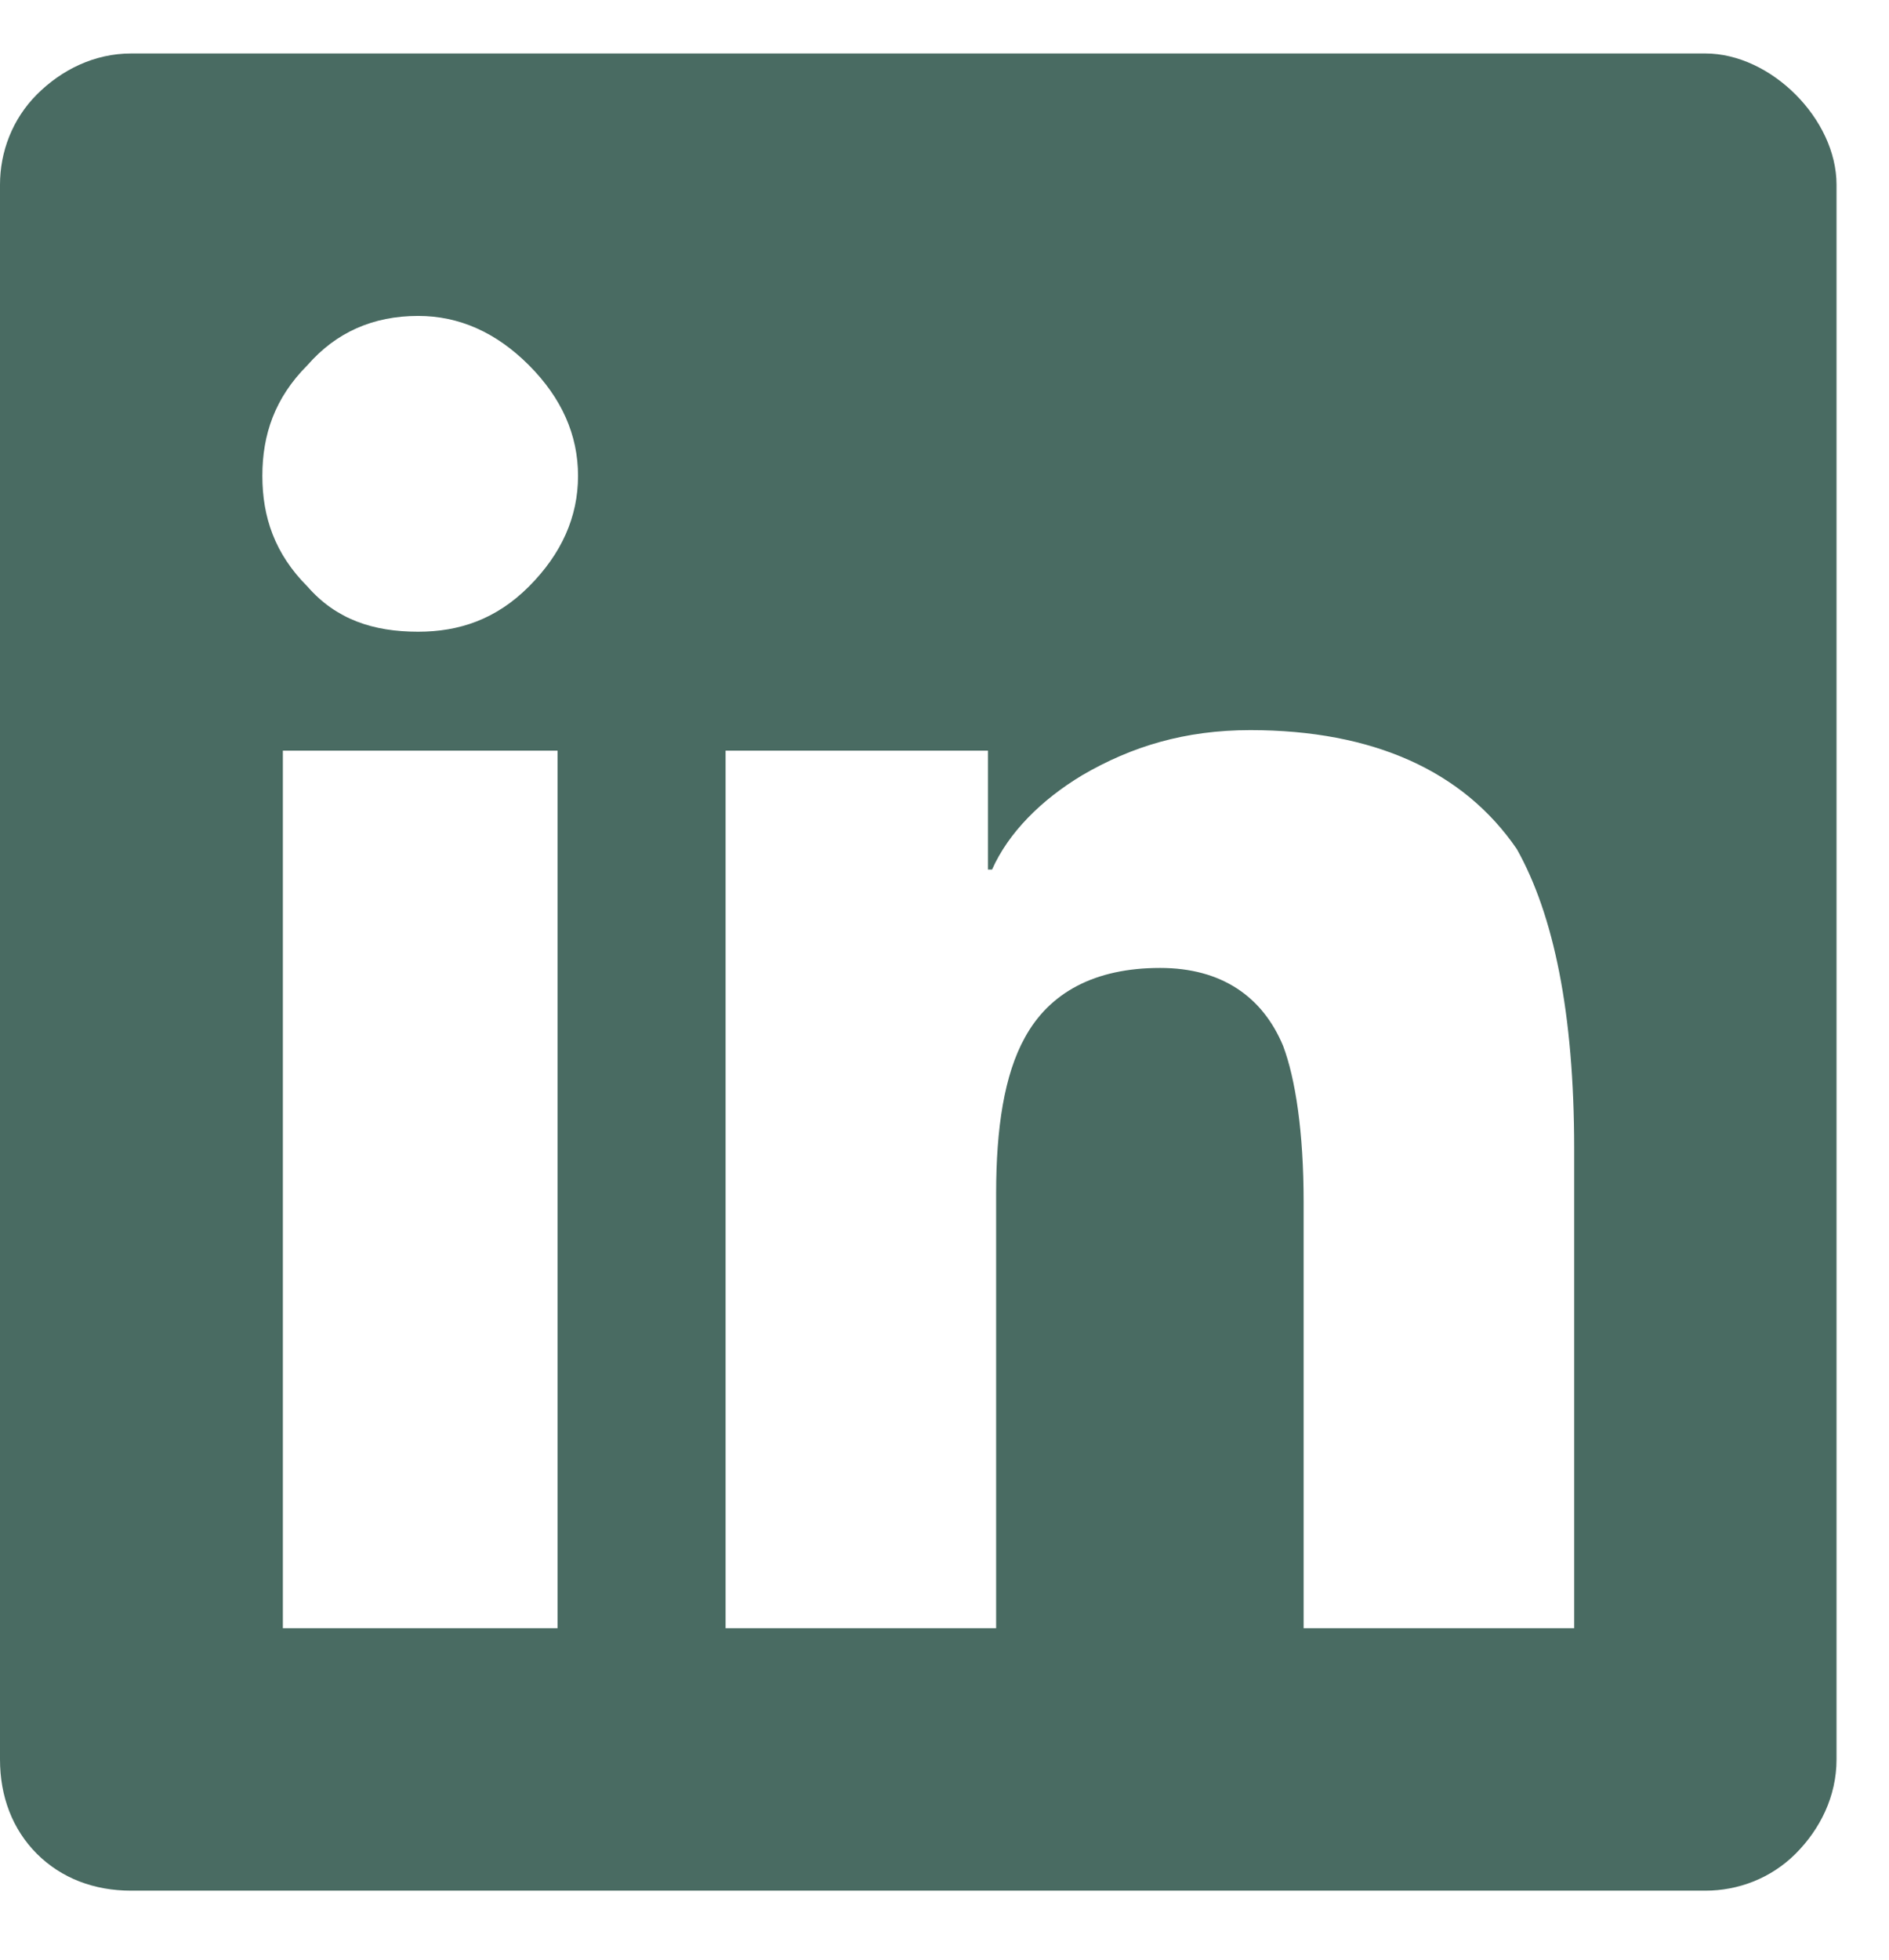 <svg width="27" height="28" viewBox="0 0 27 28" fill="none" xmlns="http://www.w3.org/2000/svg">
<path d="M24.375 0.764C24.844 0.764 25.312 0.998 25.664 1.35C26.016 1.702 26.25 2.17 26.25 2.639V25.139C26.25 25.666 26.016 26.135 25.664 26.487C25.312 26.838 24.844 27.014 24.375 27.014H1.875C1.348 27.014 0.879 26.838 0.527 26.487C0.176 26.135 0 25.666 0 25.139V2.639C0 2.17 0.176 1.702 0.527 1.35C0.879 0.998 1.348 0.764 1.875 0.764H24.375ZM7.91 23.264H7.969V10.725H4.043V23.264H7.91ZM5.977 9.026C6.562 9.026 7.09 8.85 7.559 8.381C8.027 7.912 8.262 7.385 8.262 6.799C8.262 6.213 8.027 5.686 7.559 5.217C7.09 4.748 6.562 4.514 5.977 4.514C5.332 4.514 4.805 4.748 4.395 5.217C3.926 5.686 3.75 6.213 3.75 6.799C3.75 7.385 3.926 7.912 4.395 8.381C4.805 8.85 5.332 9.026 5.977 9.026ZM22.5 23.264V16.409C22.5 14.475 22.207 13.069 21.68 12.131C20.918 11.018 19.629 10.432 17.871 10.432C16.934 10.432 16.172 10.666 15.469 11.076C14.883 11.428 14.414 11.897 14.18 12.424H14.121V10.725H10.371V23.264H14.238V17.053C14.238 16.116 14.355 15.354 14.648 14.826C15 14.182 15.645 13.83 16.582 13.83C17.461 13.83 18.047 14.241 18.34 14.944C18.516 15.412 18.633 16.174 18.633 17.17V23.264H22.5Z" fill="#496B62"/>
</svg>
